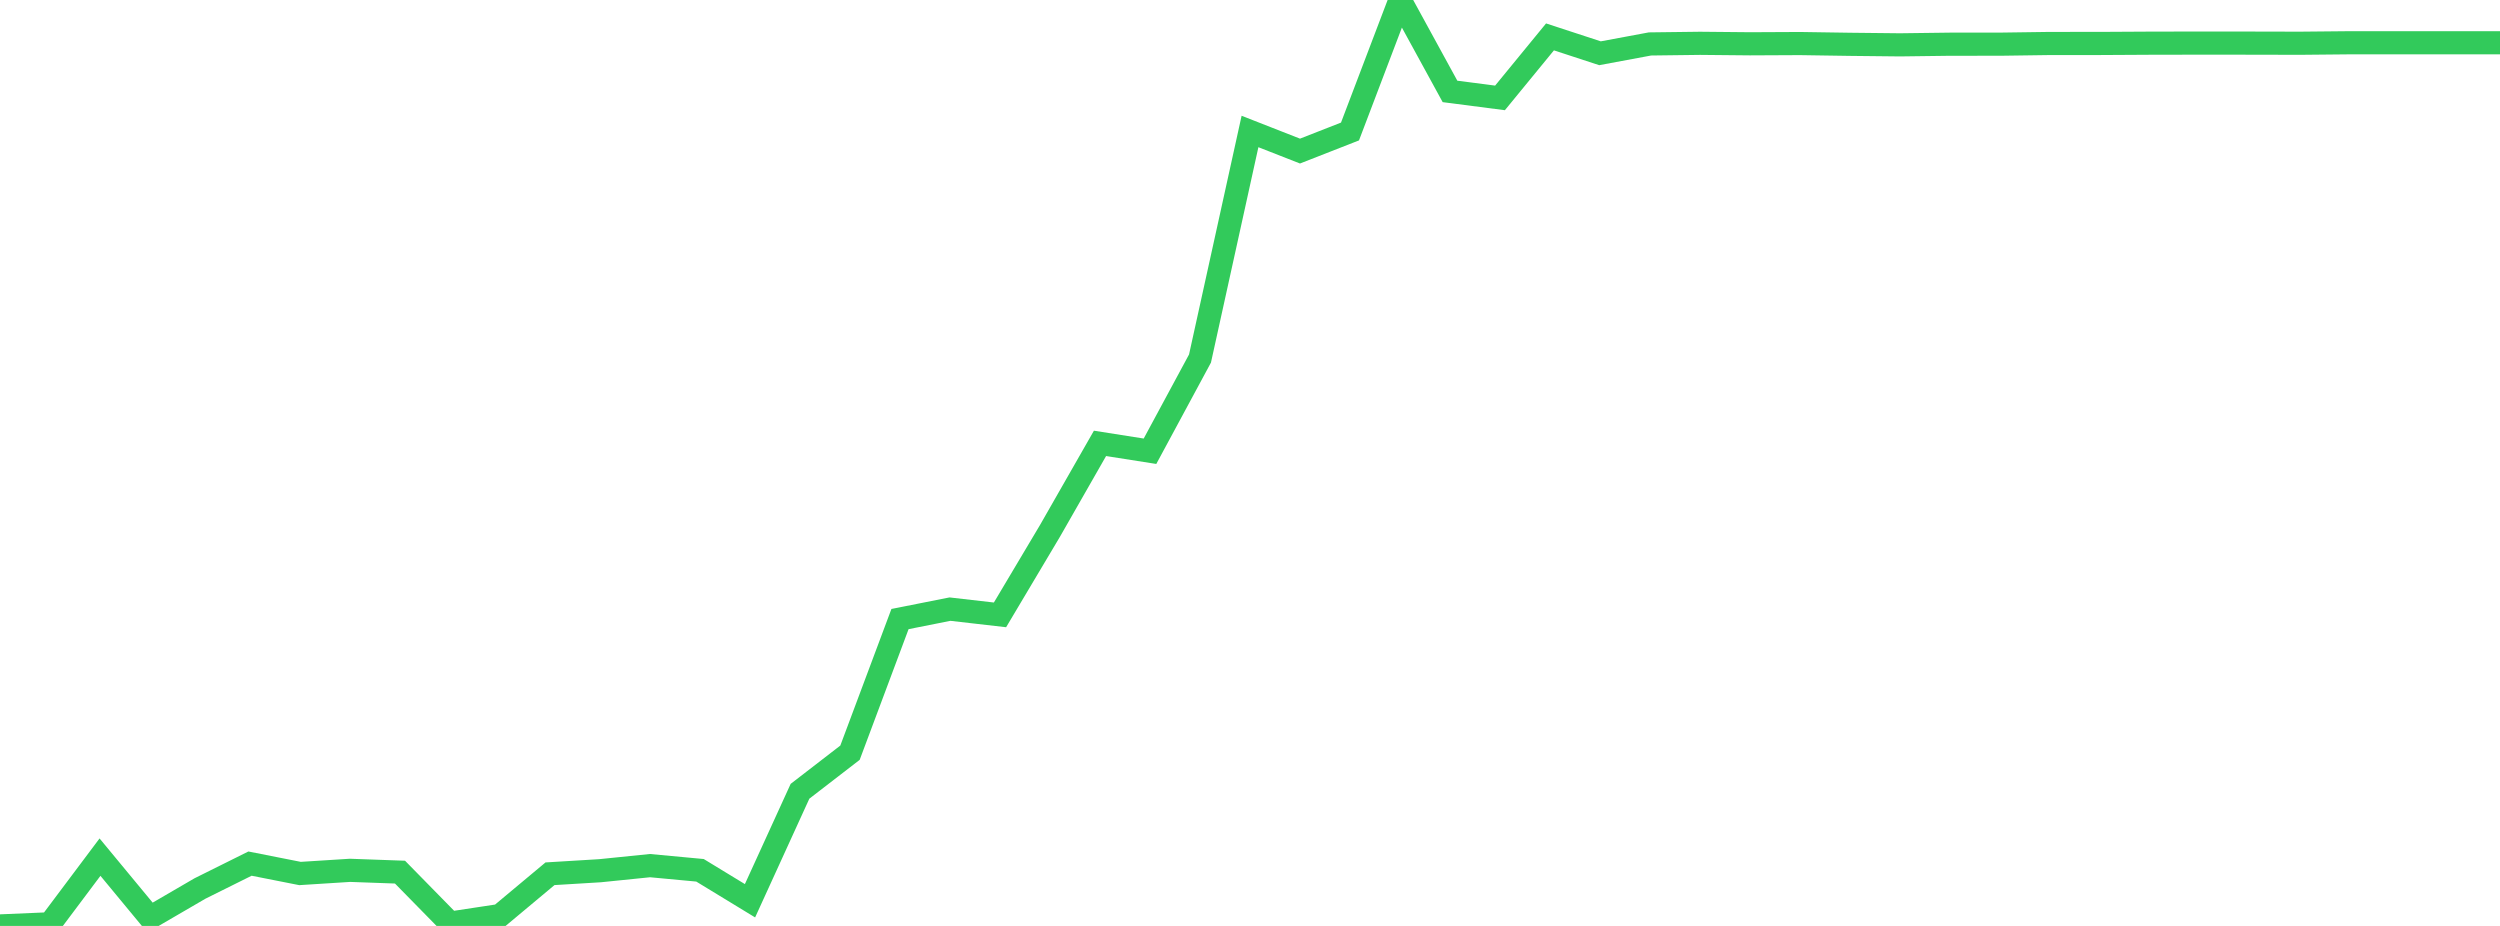 <?xml version="1.0" standalone="no"?>
<!DOCTYPE svg PUBLIC "-//W3C//DTD SVG 1.1//EN" "http://www.w3.org/Graphics/SVG/1.1/DTD/svg11.dtd">

<svg width="135" height="50" viewBox="0 0 135 50" preserveAspectRatio="none" 
  xmlns="http://www.w3.org/2000/svg"
  xmlns:xlink="http://www.w3.org/1999/xlink">


<polyline points="0.0, 50.0 2.7, 49.885 5.4, 46.285 8.1, 49.549 10.8, 47.978 13.5, 46.635 16.2, 47.169 18.9, 46.998 21.6, 47.095 24.3, 49.848 27.0, 49.438 29.7, 47.183 32.4, 47.019 35.1, 46.744 37.8, 46.996 40.5, 48.641 43.2, 42.729 45.9, 40.646 48.6, 33.429 51.3, 32.893 54.0, 33.203 56.7, 28.666 59.4, 23.942 62.1, 24.367 64.8, 19.361 67.5, 7.1 70.2, 8.158 72.9, 7.101 75.6, 0.0 78.3, 4.937 81.0, 5.287 83.7, 1.992 86.4, 2.876 89.1, 2.373 91.8, 2.339 94.5, 2.365 97.2, 2.352 99.9, 2.393 102.6, 2.422 105.3, 2.387 108.0, 2.386 110.7, 2.348 113.4, 2.347 116.1, 2.332 118.8, 2.327 121.5, 2.329 124.2, 2.335 126.9, 2.309 129.6, 2.309 132.3, 2.309 135.0, 2.309" fill="none" stroke="#32ca5b" stroke-width="1.25"/>

</svg>